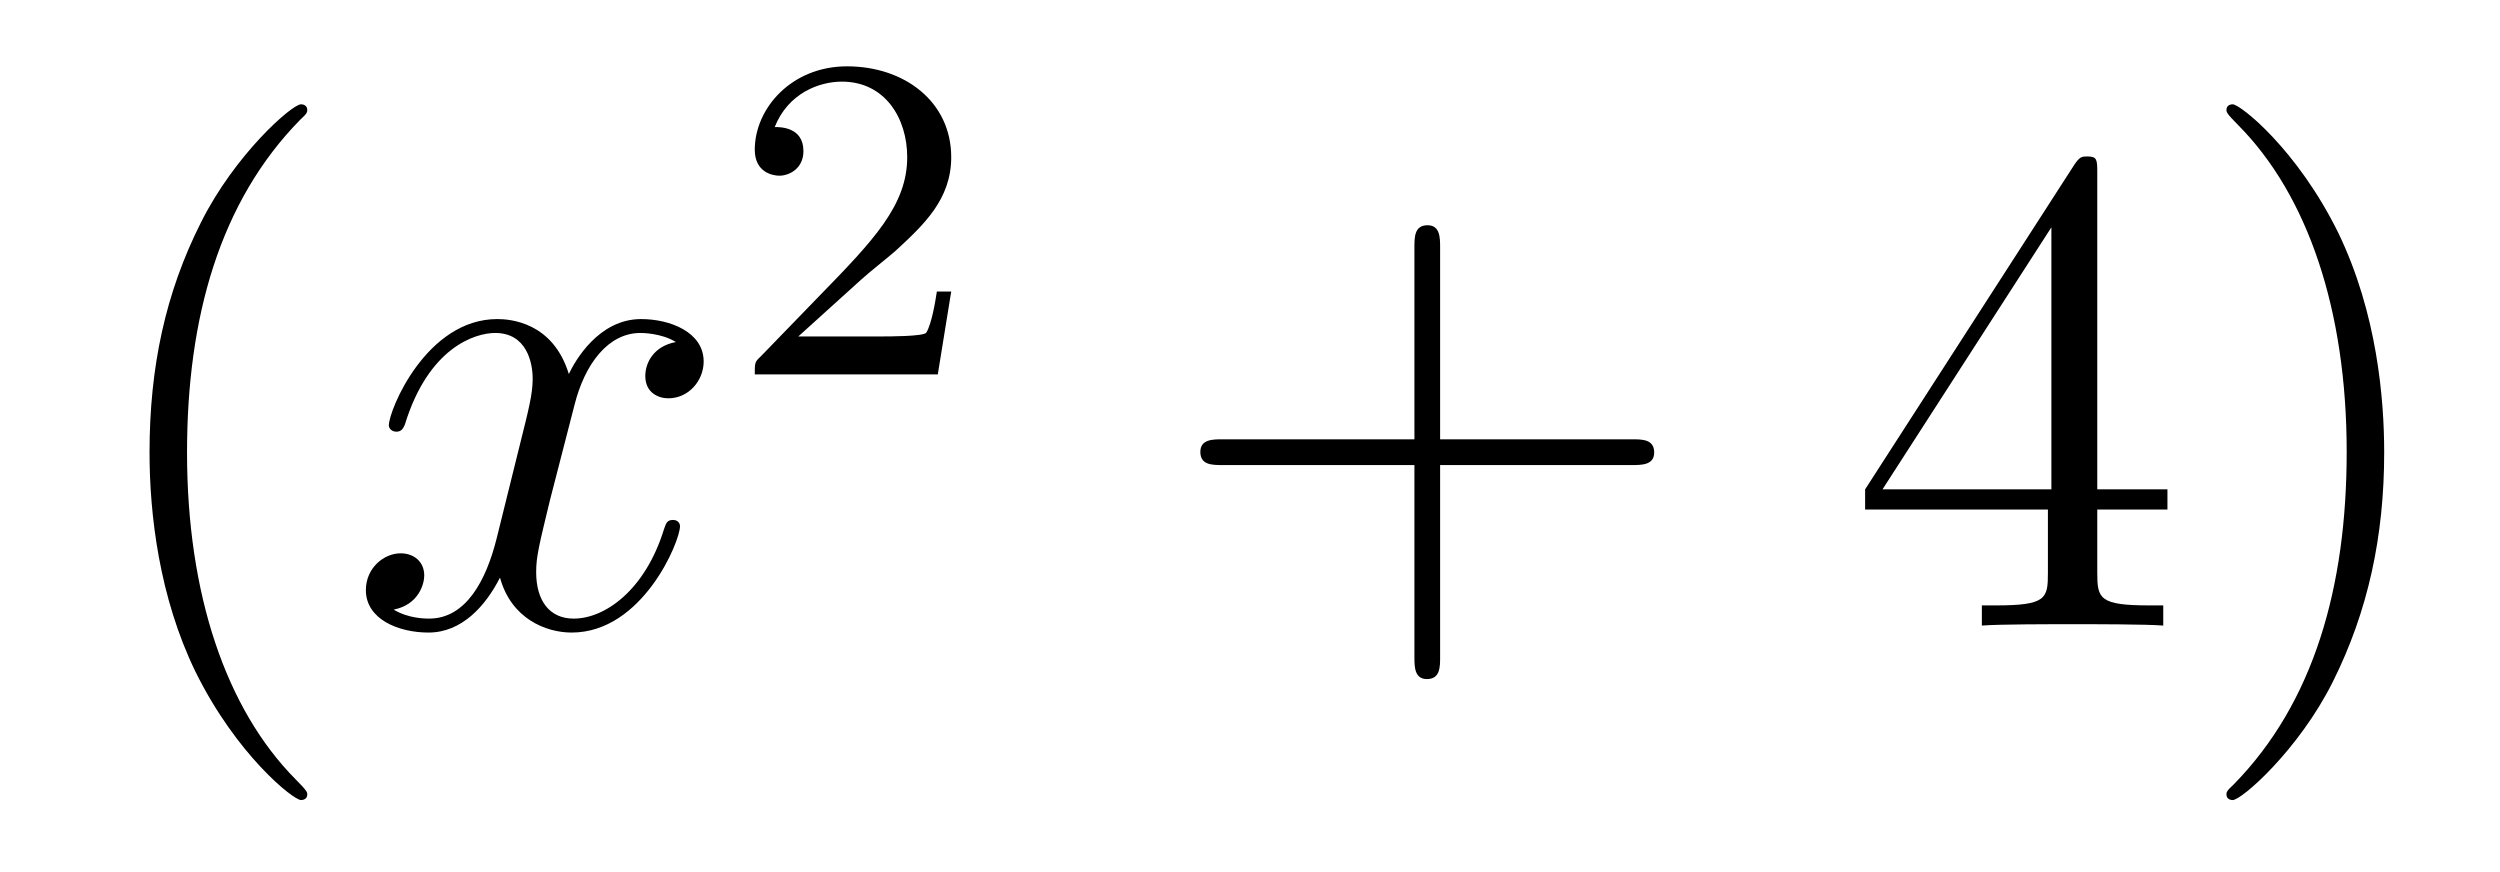 <?xml version='1.0'?>
<!-- This file was generated by dvisvgm 1.14.1 -->
<svg height='15pt' version='1.1' viewBox='0 -15 43 15' width='43pt' xmlns='http://www.w3.org/2000/svg' xmlns:xlink='http://www.w3.org/1999/xlink'>
<g id='page1'>
<g transform='matrix(1 0 0 1 -127 650)'>
<path d='M132.285 -651.335C132.285 -651.371 132.285 -651.395 132.082 -651.598C130.887 -652.806 130.217 -654.778 130.217 -657.217C130.217 -659.536 130.779 -661.532 132.166 -662.943C132.285 -663.05 132.285 -663.074 132.285 -663.11C132.285 -663.182 132.225 -663.206 132.177 -663.206C132.022 -663.206 131.042 -662.345 130.456 -661.173C129.847 -659.966 129.572 -658.687 129.572 -657.217C129.572 -656.152 129.739 -654.73 130.36 -653.451C131.066 -652.017 132.046 -651.239 132.177 -651.239C132.225 -651.239 132.285 -651.263 132.285 -651.335Z' fill-rule='evenodd'/>
<path d='M138.625 -659.117C138.242 -659.046 138.099 -658.759 138.099 -658.532C138.099 -658.245 138.326 -658.149 138.493 -658.149C138.852 -658.149 139.103 -658.46 139.103 -658.782C139.103 -659.285 138.529 -659.512 138.027 -659.512C137.298 -659.512 136.891 -658.794 136.784 -658.567C136.509 -659.464 135.768 -659.512 135.553 -659.512C134.333 -659.512 133.688 -657.946 133.688 -657.683C133.688 -657.635 133.735 -657.575 133.819 -657.575C133.915 -657.575 133.939 -657.647 133.963 -657.695C134.369 -659.022 135.17 -659.273 135.517 -659.273C136.055 -659.273 136.162 -658.771 136.162 -658.484C136.162 -658.221 136.09 -657.946 135.947 -657.372L135.541 -655.734C135.361 -655.017 135.015 -654.36 134.381 -654.36C134.321 -654.36 134.023 -654.36 133.771 -654.515C134.202 -654.599 134.297 -654.957 134.297 -655.101C134.297 -655.34 134.118 -655.483 133.891 -655.483C133.604 -655.483 133.293 -655.232 133.293 -654.85C133.293 -654.348 133.855 -654.12 134.369 -654.12C134.943 -654.12 135.35 -654.575 135.6 -655.065C135.792 -654.36 136.389 -654.12 136.832 -654.12C138.051 -654.12 138.696 -655.687 138.696 -655.949C138.696 -656.009 138.649 -656.057 138.577 -656.057C138.47 -656.057 138.457 -655.997 138.422 -655.902C138.099 -654.85 137.406 -654.36 136.868 -654.36C136.449 -654.36 136.222 -654.67 136.222 -655.16C136.222 -655.423 136.27 -655.615 136.461 -656.404L136.88 -658.029C137.059 -658.747 137.465 -659.273 138.015 -659.273C138.039 -659.273 138.374 -659.273 138.625 -659.117Z' fill-rule='evenodd'/>
<path d='M141.807 -660.186C141.935 -660.305 142.269 -660.568 142.397 -660.68C142.891 -661.134 143.361 -661.572 143.361 -662.297C143.361 -663.245 142.564 -663.859 141.568 -663.859C140.612 -663.859 139.982 -663.134 139.982 -662.425C139.982 -662.034 140.293 -661.978 140.405 -661.978C140.572 -661.978 140.819 -662.098 140.819 -662.401C140.819 -662.815 140.421 -662.815 140.325 -662.815C140.556 -663.397 141.09 -663.596 141.48 -663.596C142.222 -663.596 142.604 -662.967 142.604 -662.297C142.604 -661.468 142.022 -660.863 141.082 -659.899L140.078 -658.863C139.982 -658.775 139.982 -658.759 139.982 -658.56H143.13L143.361 -659.986H143.114C143.09 -659.827 143.026 -659.428 142.931 -659.277C142.883 -659.213 142.277 -659.213 142.15 -659.213H140.731L141.807 -660.186Z' fill-rule='evenodd'/>
<path d='M151.77 -657.001H155.069C155.236 -657.001 155.452 -657.001 155.452 -657.217C155.452 -657.444 155.248 -657.444 155.069 -657.444H151.77V-660.743C151.77 -660.91 151.77 -661.126 151.554 -661.126C151.328 -661.126 151.328 -660.922 151.328 -660.743V-657.444H148.028C147.861 -657.444 147.646 -657.444 147.646 -657.228C147.646 -657.001 147.849 -657.001 148.028 -657.001H151.328V-653.702C151.328 -653.535 151.328 -653.32 151.542 -653.32C151.77 -653.32 151.77 -653.523 151.77 -653.702V-657.001Z' fill-rule='evenodd'/>
<path d='M163.073 -662.022C163.073 -662.249 163.073 -662.309 162.905 -662.309C162.81 -662.309 162.774 -662.309 162.678 -662.166L159.08 -656.583V-656.236H162.224V-655.148C162.224 -654.706 162.2 -654.587 161.327 -654.587H161.088V-654.24C161.363 -654.264 162.308 -654.264 162.642 -654.264C162.977 -654.264 163.933 -654.264 164.208 -654.24V-654.587H163.969C163.108 -654.587 163.073 -654.706 163.073 -655.148V-656.236H164.28V-656.583H163.073V-662.022ZM162.284 -661.09V-656.583H159.379L162.284 -661.09ZM168.008 -657.217C168.008 -658.125 167.889 -659.607 167.219 -660.994C166.514 -662.428 165.534 -663.206 165.402 -663.206C165.354 -663.206 165.295 -663.182 165.295 -663.11C165.295 -663.074 165.295 -663.05 165.498 -662.847C166.693 -661.64 167.363 -659.667 167.363 -657.228C167.363 -654.909 166.801 -652.913 165.414 -651.502C165.295 -651.395 165.295 -651.371 165.295 -651.335C165.295 -651.263 165.354 -651.239 165.402 -651.239C165.557 -651.239 166.538 -652.1 167.124 -653.272C167.733 -654.491 168.008 -655.782 168.008 -657.217Z' fill-rule='evenodd'/>
</g>
</g>
</svg>

